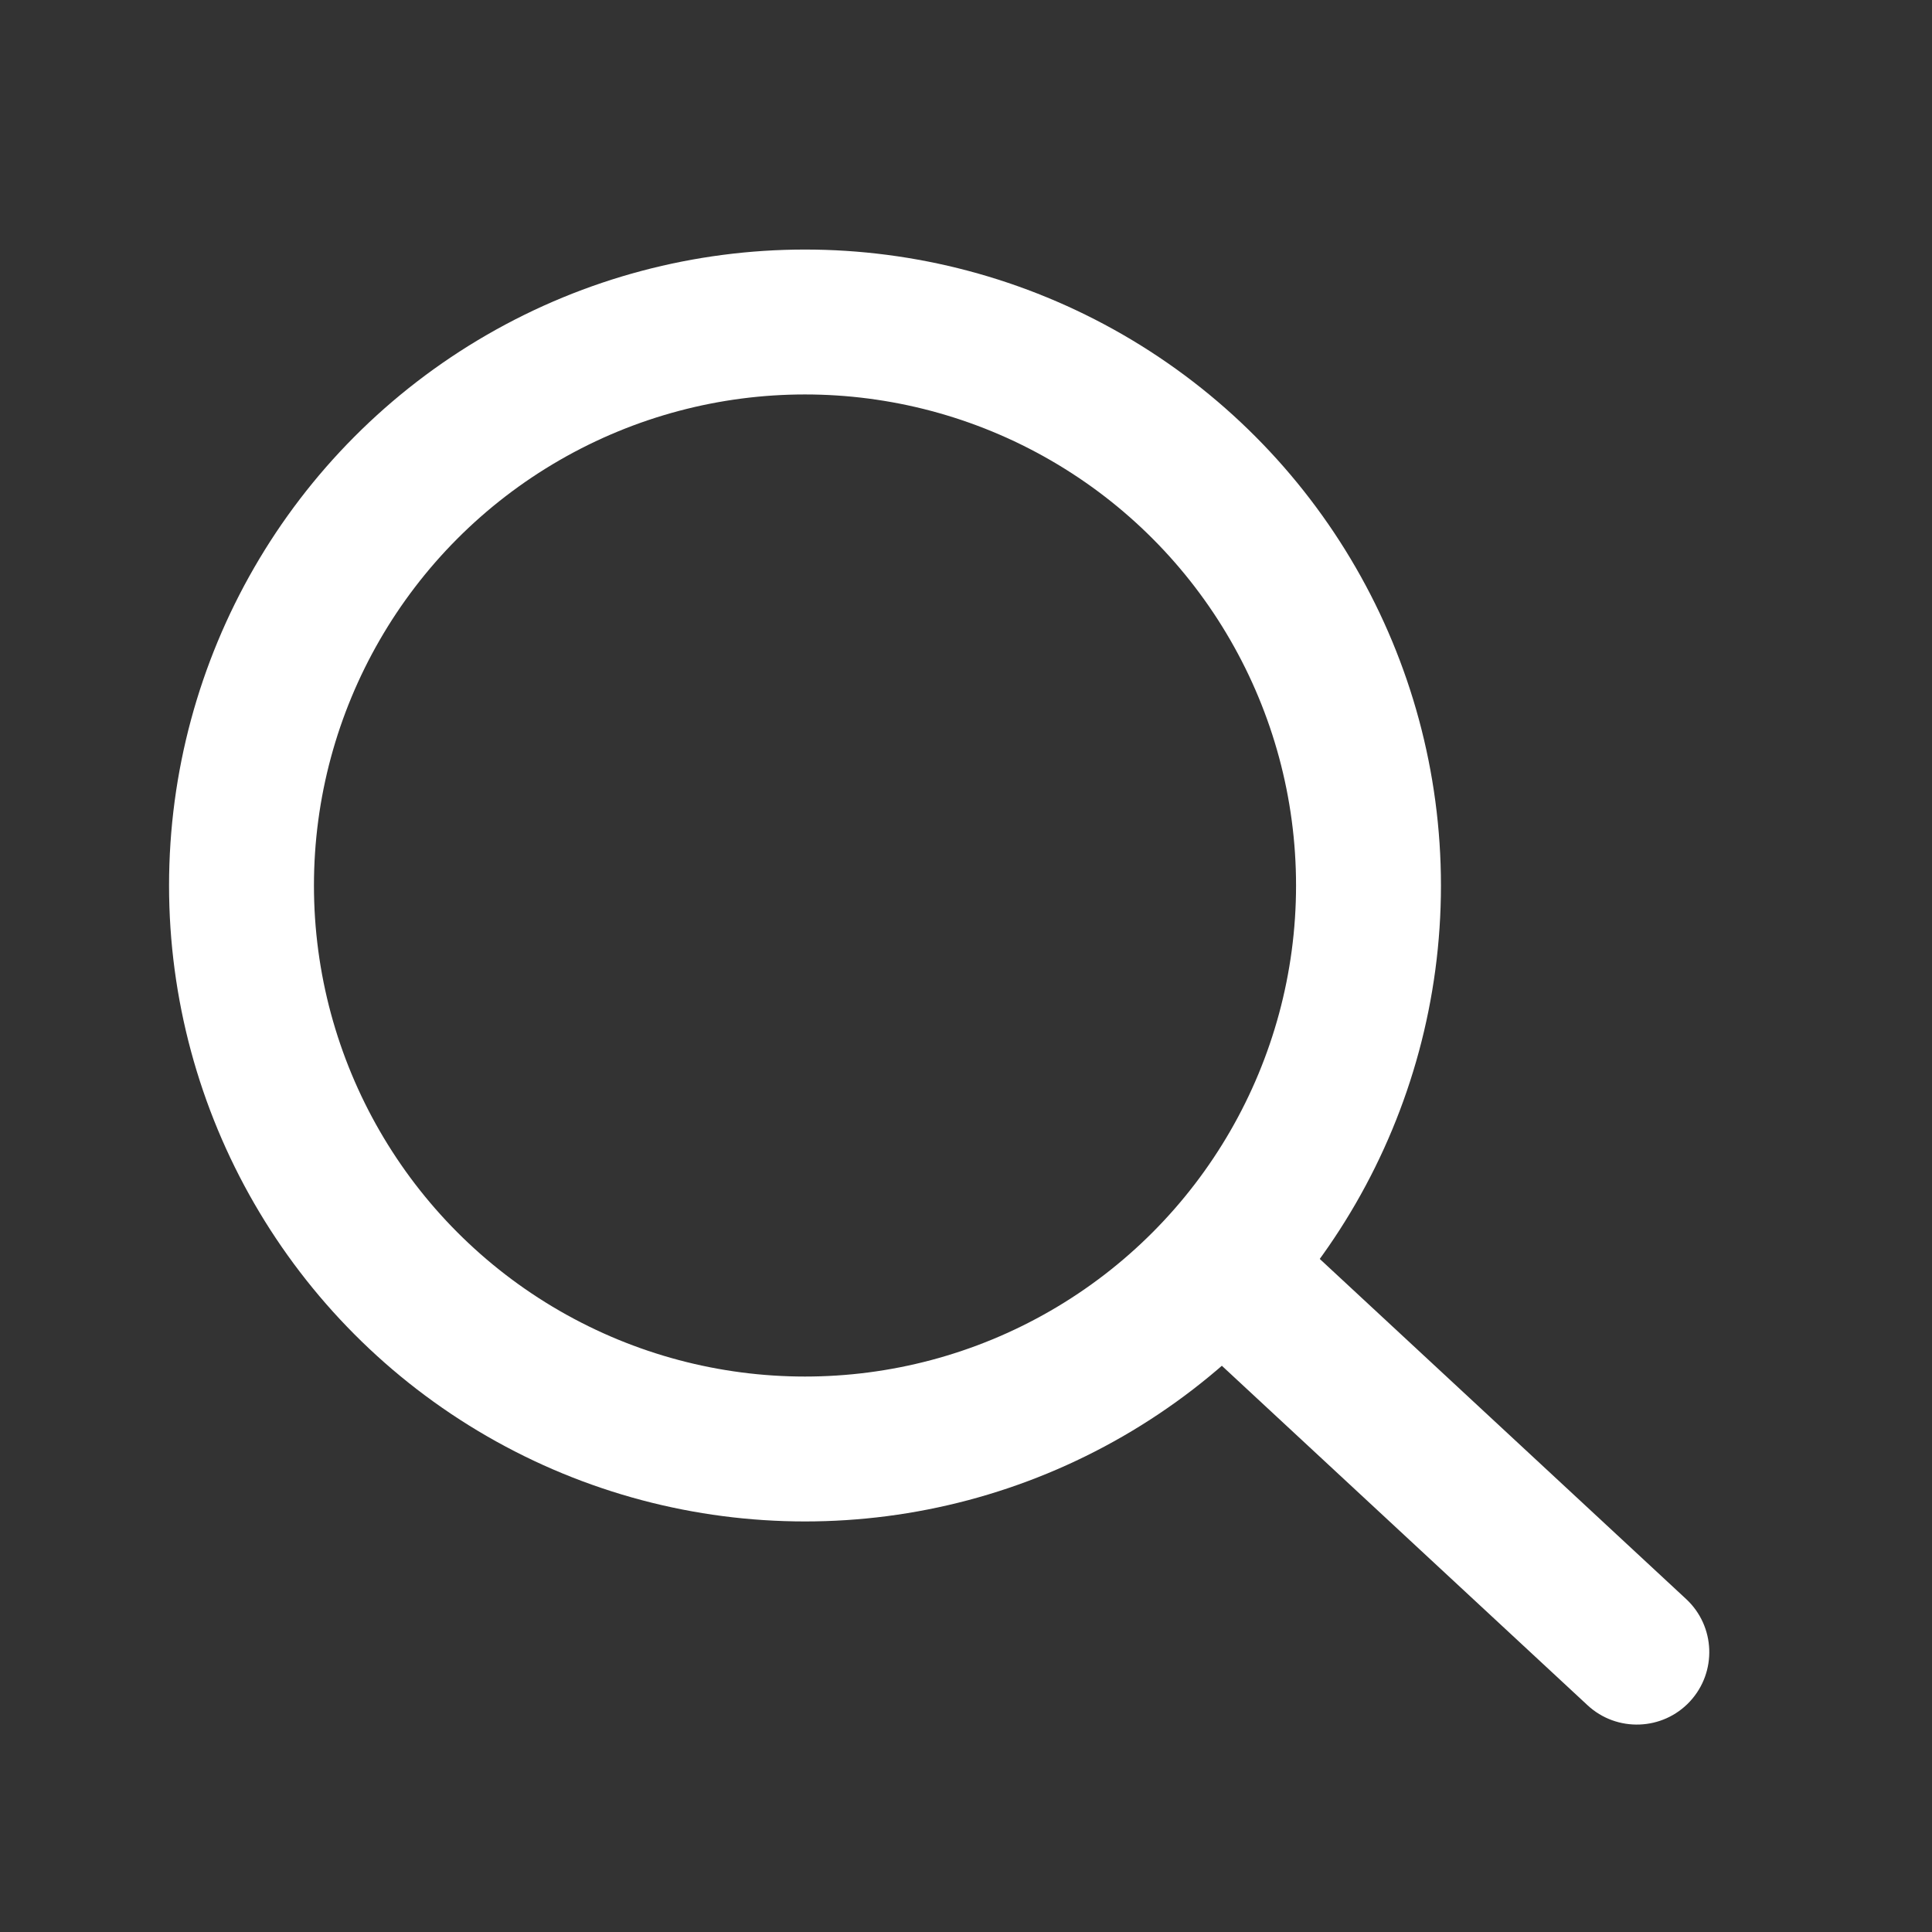 <svg width="24" height="24" viewBox="0 0 24 24" fill="none" xmlns="http://www.w3.org/2000/svg">
<rect x="0" y="0" width="24" height="24" fill="#333333" stroke="none"/>
<path d="M19.721 21.183C20.085 21.521 20.655 21.5 20.993 21.136C21.331 20.771 21.31 20.202 20.946 19.864L19.721 21.183ZM15.009 16.809L19.721 21.183L20.946 19.864L16.234 15.49L15.009 16.809Z" fill="white"/>
<circle cx="10" cy="11" r="7" stroke="white" stroke-width="1.8"/>
</svg>
